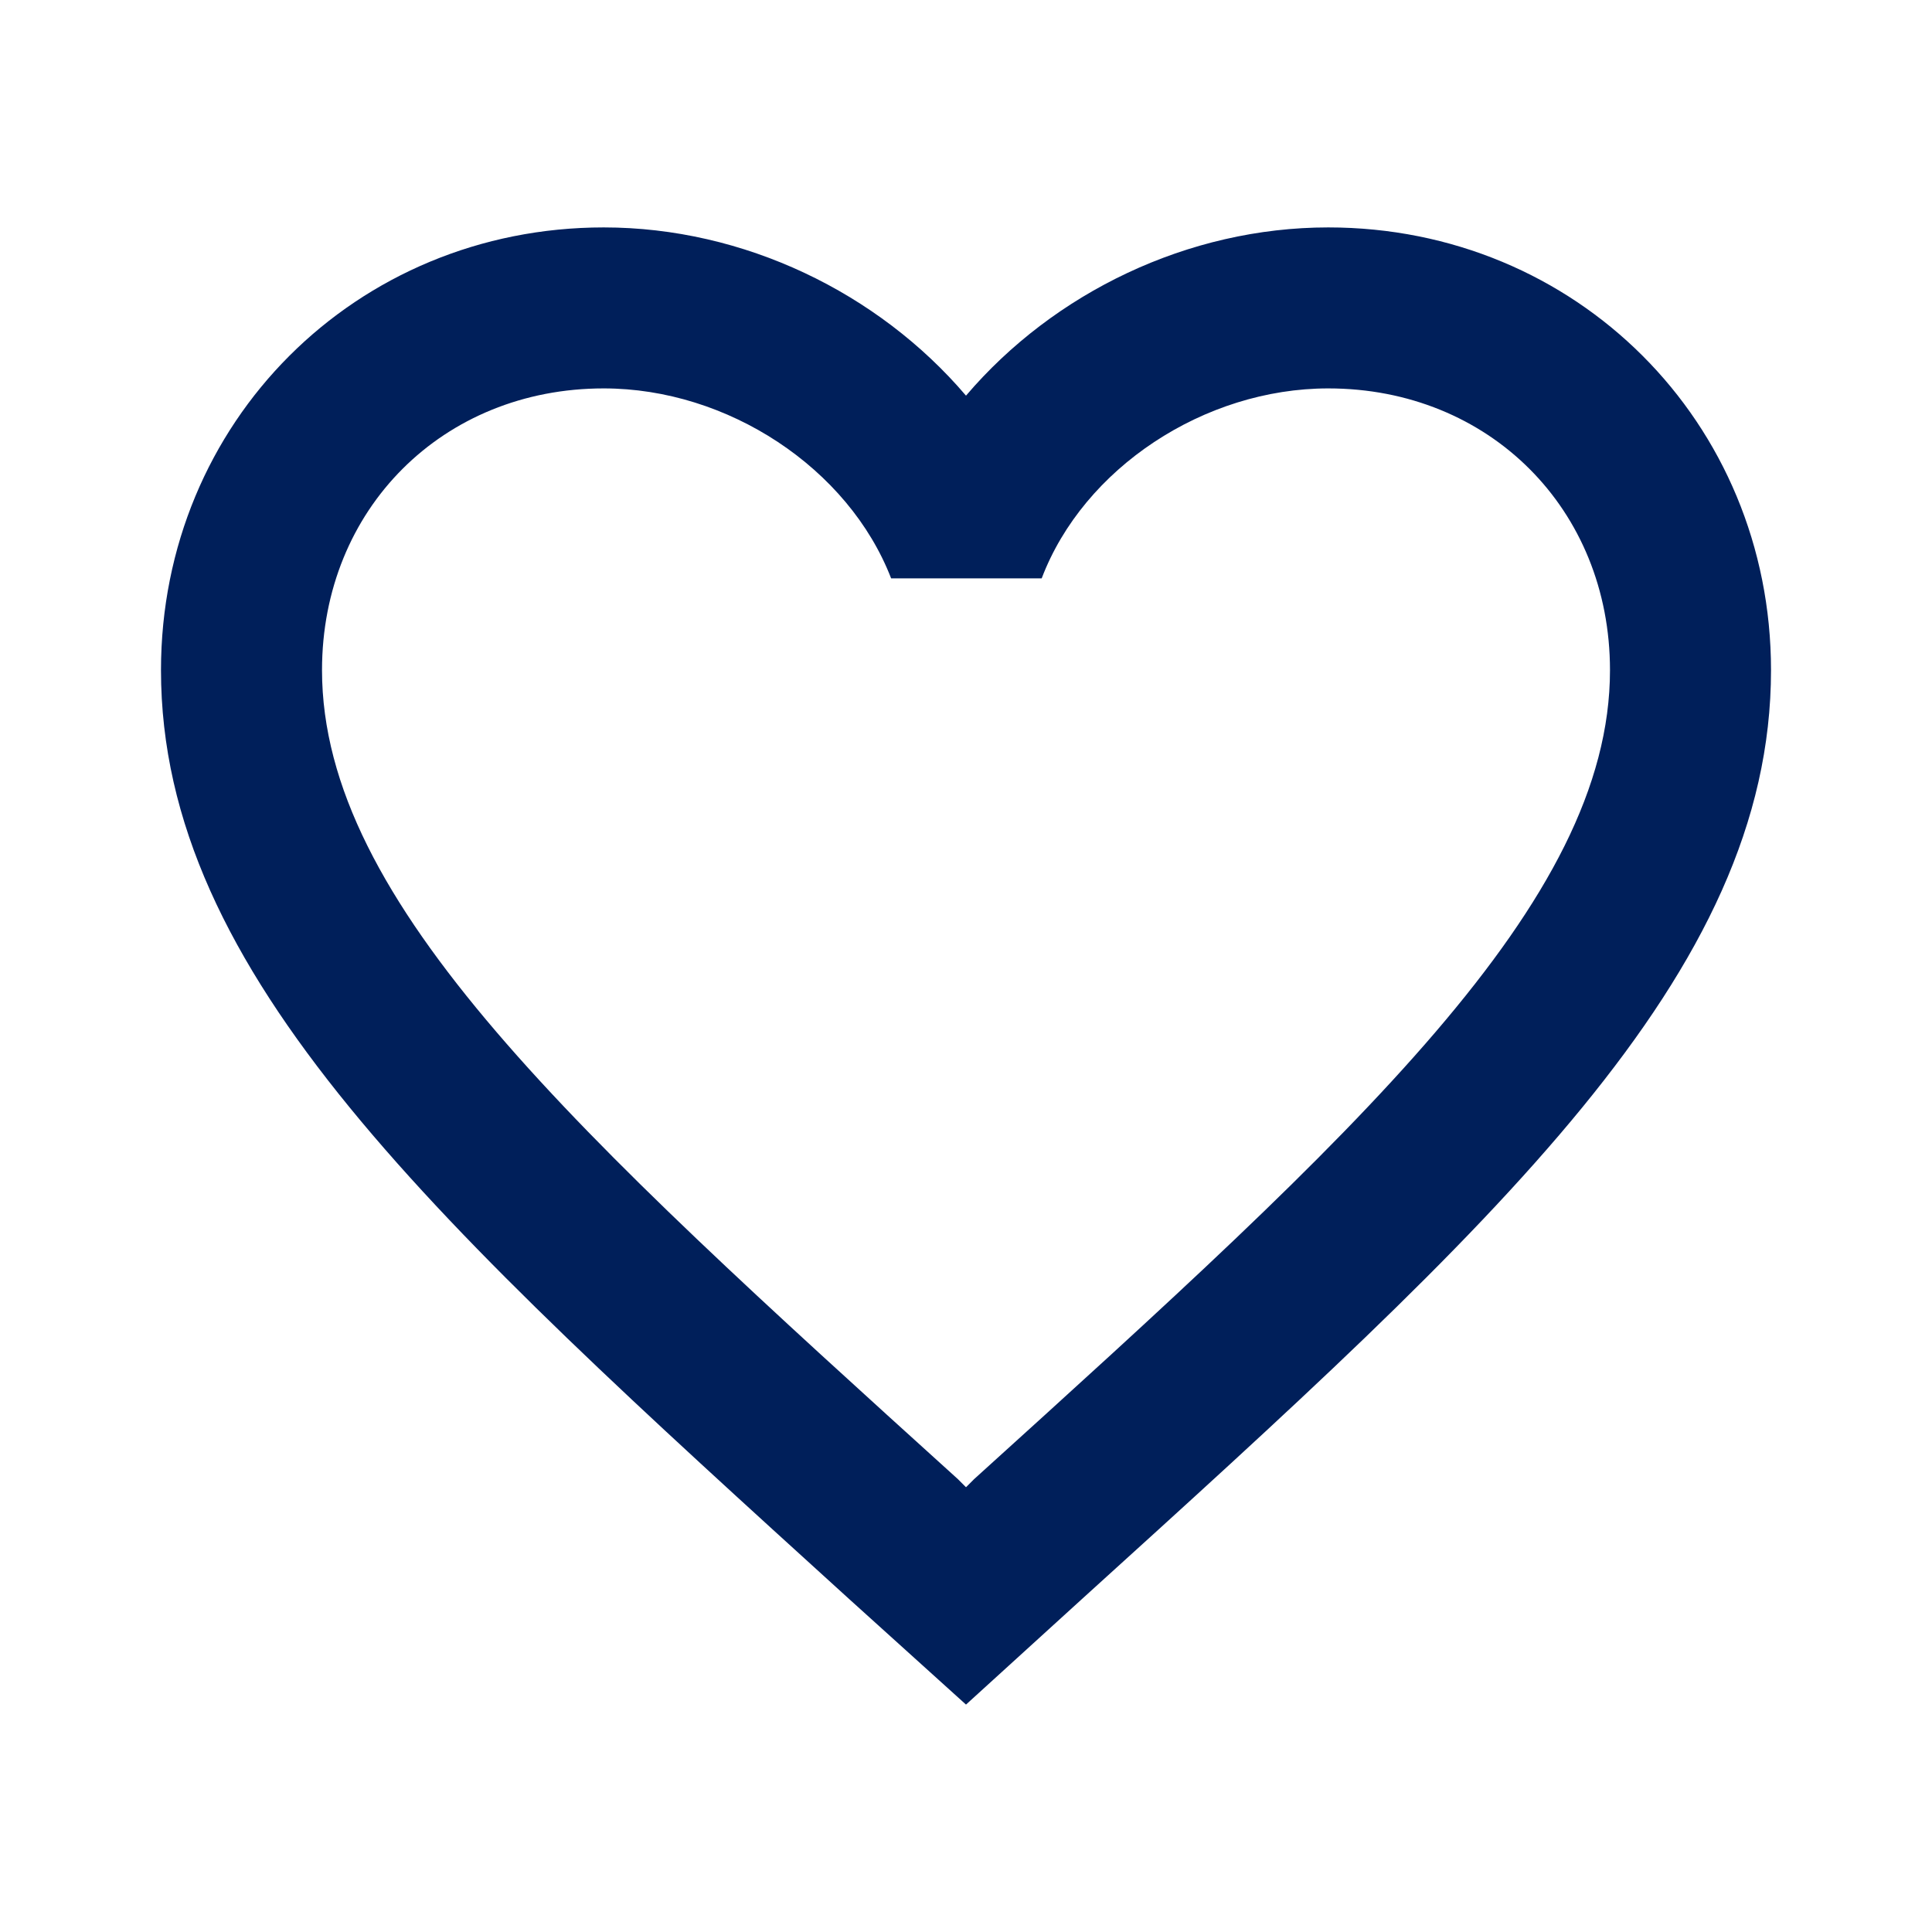 <svg width="52" height="52" viewBox="0 0 52 52" fill="none" xmlns="http://www.w3.org/2000/svg">
<path d="M35.75 6.121C31.98 6.121 28.362 7.876 26 10.649C23.638 7.876 20.02 6.121 16.25 6.121C9.577 6.121 4.333 11.364 4.333 18.037C4.333 26.227 11.7 32.901 22.858 43.041L26 45.879L29.142 43.019C40.3 32.901 47.667 26.227 47.667 18.037C47.667 11.364 42.423 6.121 35.75 6.121ZM26.217 39.812L26 40.029L25.783 39.812C15.47 30.474 8.667 24.299 8.667 18.037C8.667 13.704 11.917 10.454 16.25 10.454C19.587 10.454 22.837 12.599 23.985 15.567H28.037C29.163 12.599 32.413 10.454 35.75 10.454C40.083 10.454 43.333 13.704 43.333 18.037C43.333 24.299 36.53 30.474 26.217 39.812Z" fill="#001F5A"/>
</svg>
